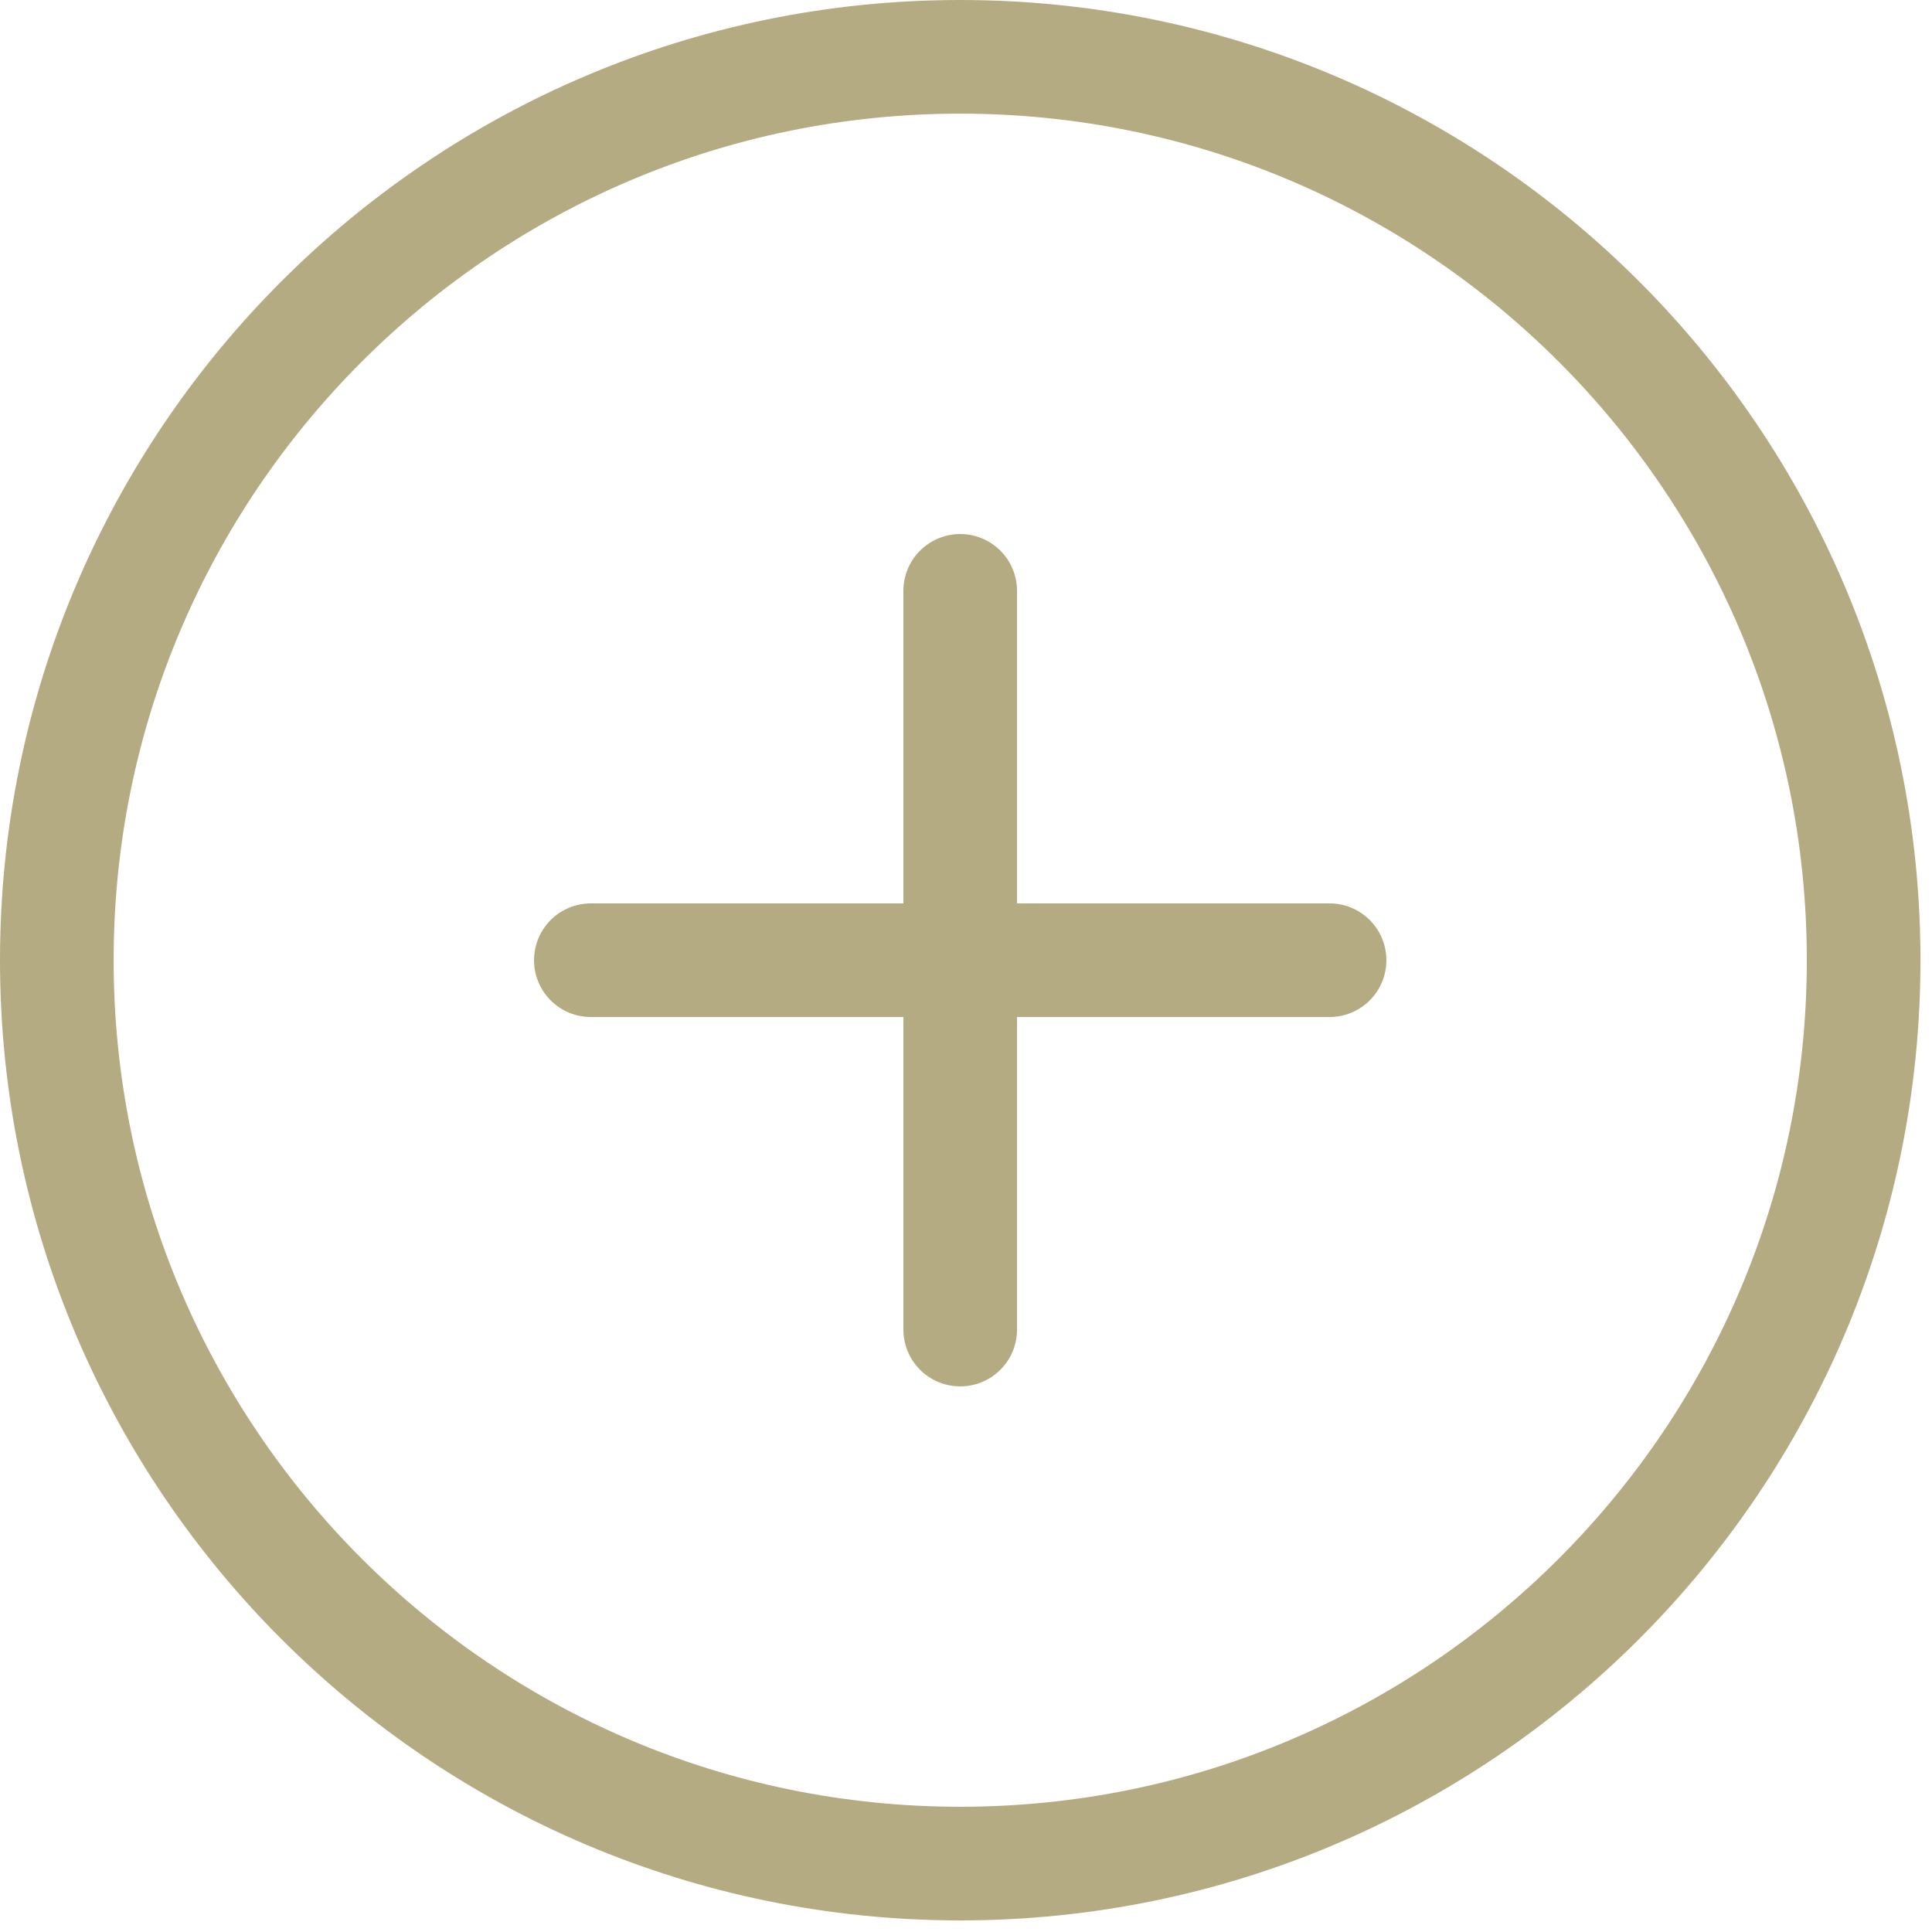<?xml version="1.0" encoding="UTF-8" standalone="no"?><!DOCTYPE svg PUBLIC "-//W3C//DTD SVG 1.1//EN" "http://www.w3.org/Graphics/SVG/1.1/DTD/svg11.dtd"><svg width="100%" height="100%" viewBox="0 0 34 34" version="1.1" xmlns="http://www.w3.org/2000/svg" xmlns:xlink="http://www.w3.org/1999/xlink" xml:space="preserve" xmlns:serif="http://www.serif.com/" style="fill-rule:evenodd;clip-rule:evenodd;stroke-linejoin:round;stroke-miterlimit:2;"><path d="M16.898,1c8.775,0 15.899,7.123 15.899,15.898c-0,8.774 -7.124,15.898 -15.899,15.898c-8.774,0 -15.898,-7.124 -15.898,-15.898c0,-8.775 7.124,-15.898 15.898,-15.898Z" style="fill:none;stroke:#b5ab82;stroke-width:2px;"/><g><path d="M16.898,10.398l0,13" style="fill:none;stroke:#b5ab82;stroke-width:2px;stroke-linecap:round;stroke-miterlimit:1.5;"/><path d="M23.398,16.898l-13,0" style="fill:none;stroke:#b5ab82;stroke-width:2px;stroke-linecap:round;stroke-miterlimit:1.5;"/></g></svg>